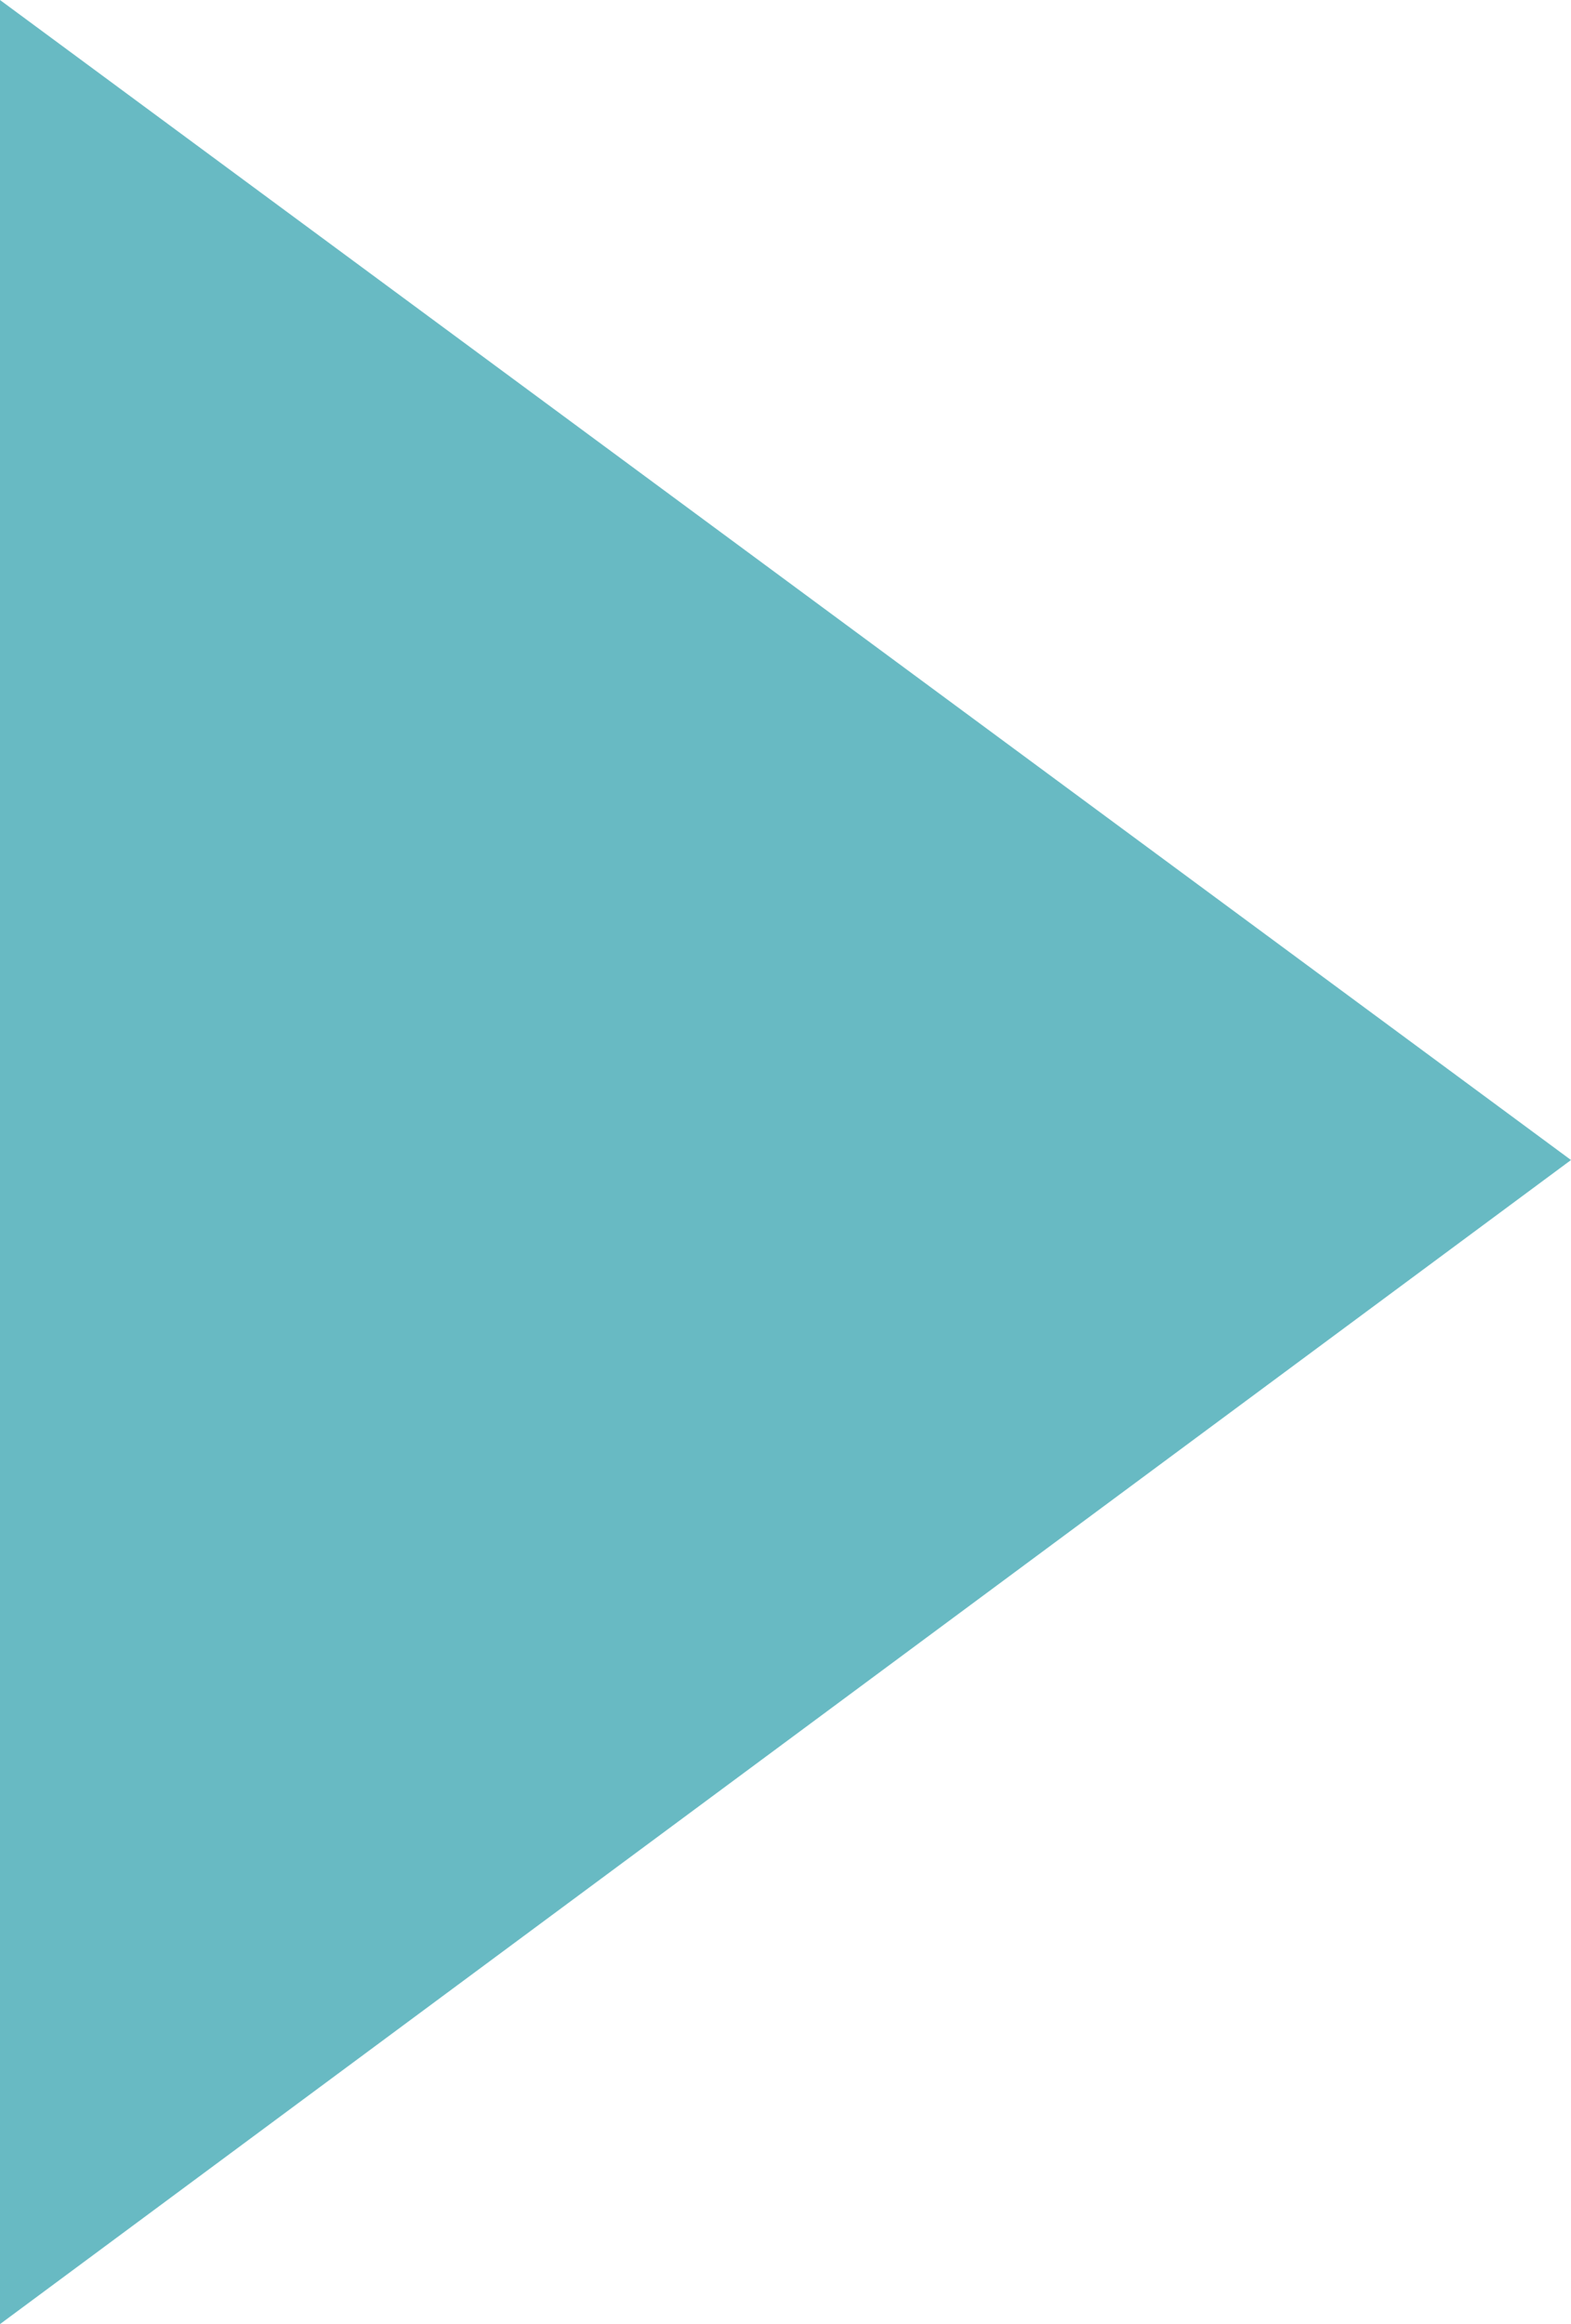 <svg xmlns="http://www.w3.org/2000/svg" viewBox="0 0 7.72 11.42" width="7.72" height="11.42">
<defs><style>.cls-1{fill:#68bac3;}</style></defs><title>icon_member</title><g id="レイヤー_2" data-name="レイヤー 2"><g id="レイヤー_2-2" data-name="レイヤー 2"><path class="cls-1" d="M0,0,7.72,5.7,0,11.42Z"/></g></g></svg>